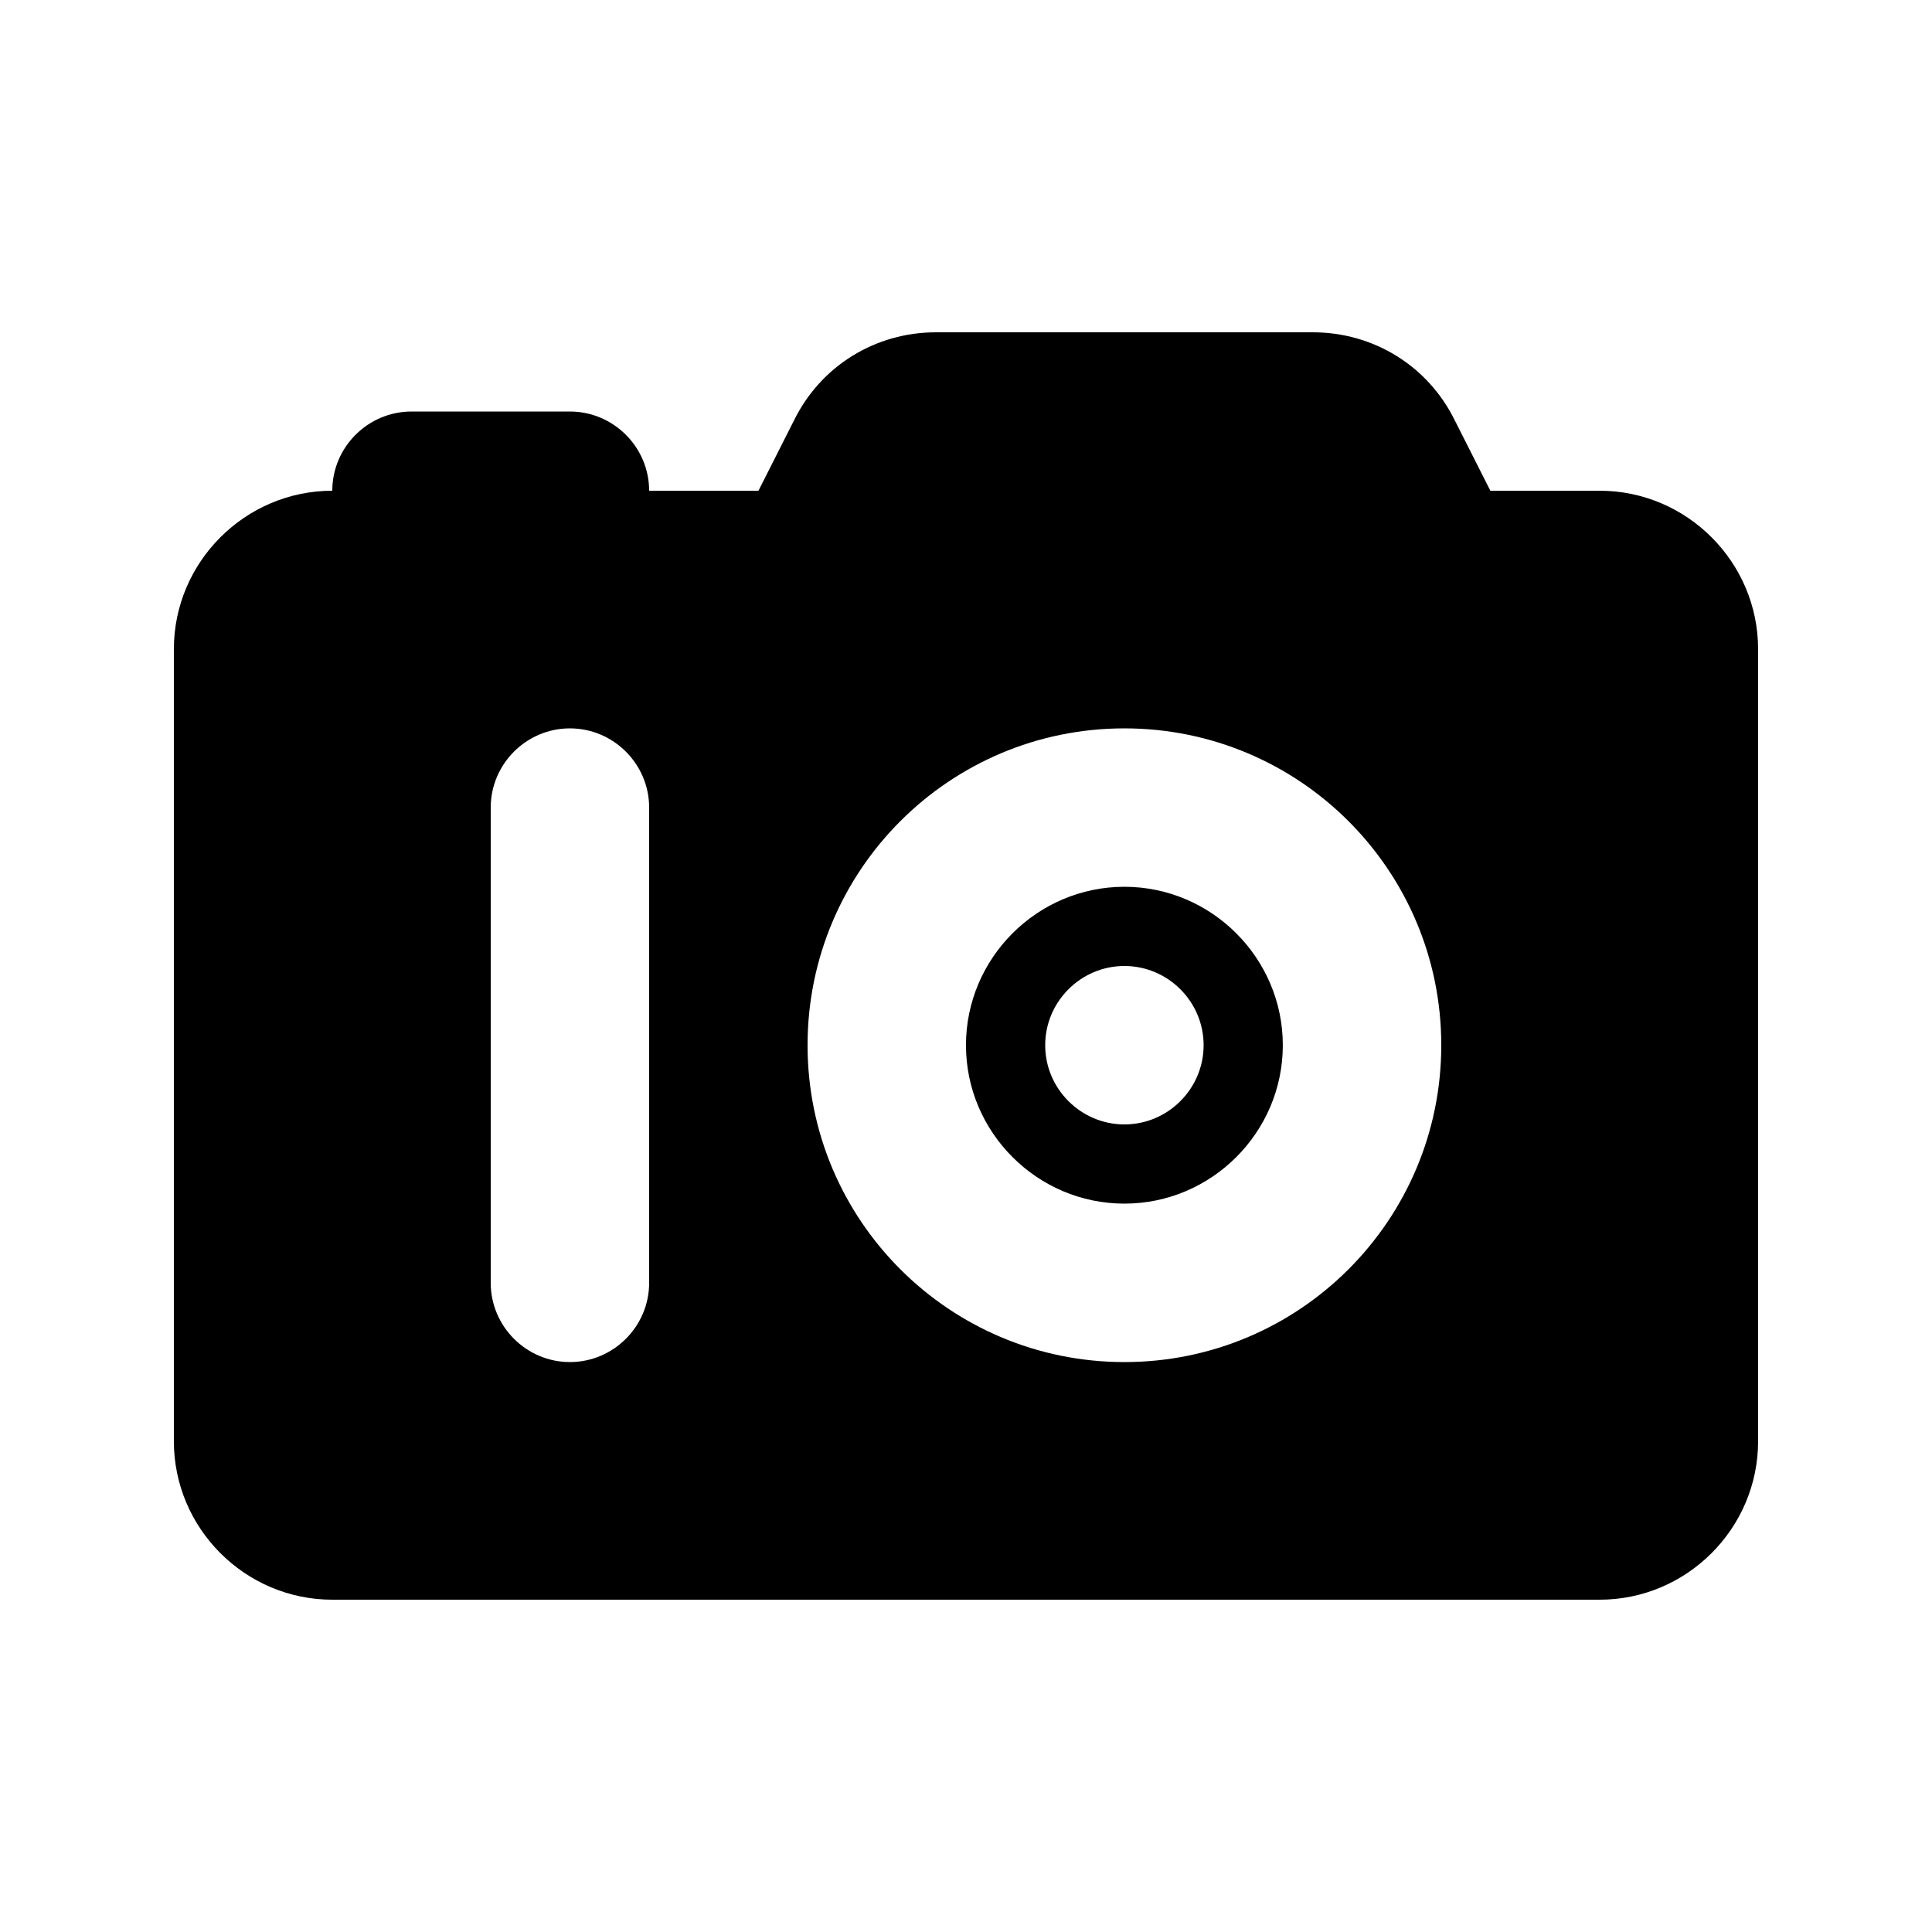 <?xml version="1.0" encoding="UTF-8"?>
<!-- Uploaded to: ICON Repo, www.svgrepo.com, Generator: ICON Repo Mixer Tools -->
<svg fill="#000000" width="800px" height="800px" version="1.1" viewBox="144 144 512 512" xmlns="http://www.w3.org/2000/svg">
 <g>
  <path d="m567.93 274.05h-28.969l-9.445-18.684c-7.137-14.484-21.621-23.301-37.574-23.301h-99.922c-15.953 0-30.438 8.816-37.574 23.301l-9.449 18.684h-28.969c0-11.547-9.445-20.992-20.992-20.992h-41.984c-11.547 0-20.992 9.445-20.992 20.992-23.09 0-41.984 18.891-41.984 41.984v209.92c0 23.09 18.895 41.984 41.984 41.984h335.87c23.09 0 41.984-18.895 41.984-41.984v-209.92c0-23.094-18.891-41.984-41.984-41.984zm-251.9 83.969v125.95c0 11.547-9.445 20.992-20.992 20.992-11.547 0-20.992-9.445-20.992-20.992v-125.95c0-11.547 9.445-20.992 20.992-20.992 11.543 0 20.992 9.445 20.992 20.992zm41.984 62.977c0-46.391 37.574-83.969 83.969-83.969 46.391 0 83.969 37.574 83.969 83.969 0 46.391-37.574 83.969-83.969 83.969-46.395-0.004-83.969-37.578-83.969-83.969z"/>
  <path d="m483.96 420.99c0-23.09-18.895-41.984-41.984-41.984-23.09 0-41.984 18.895-41.984 41.984 0 23.09 18.895 41.984 41.984 41.984 23.094 0 41.984-18.895 41.984-41.984zm-62.973 0c0-11.547 9.445-20.992 20.992-20.992s20.992 9.445 20.992 20.992c0 11.547-9.445 20.992-20.992 20.992s-20.992-9.449-20.992-20.992z"/>
 </g>
</svg>